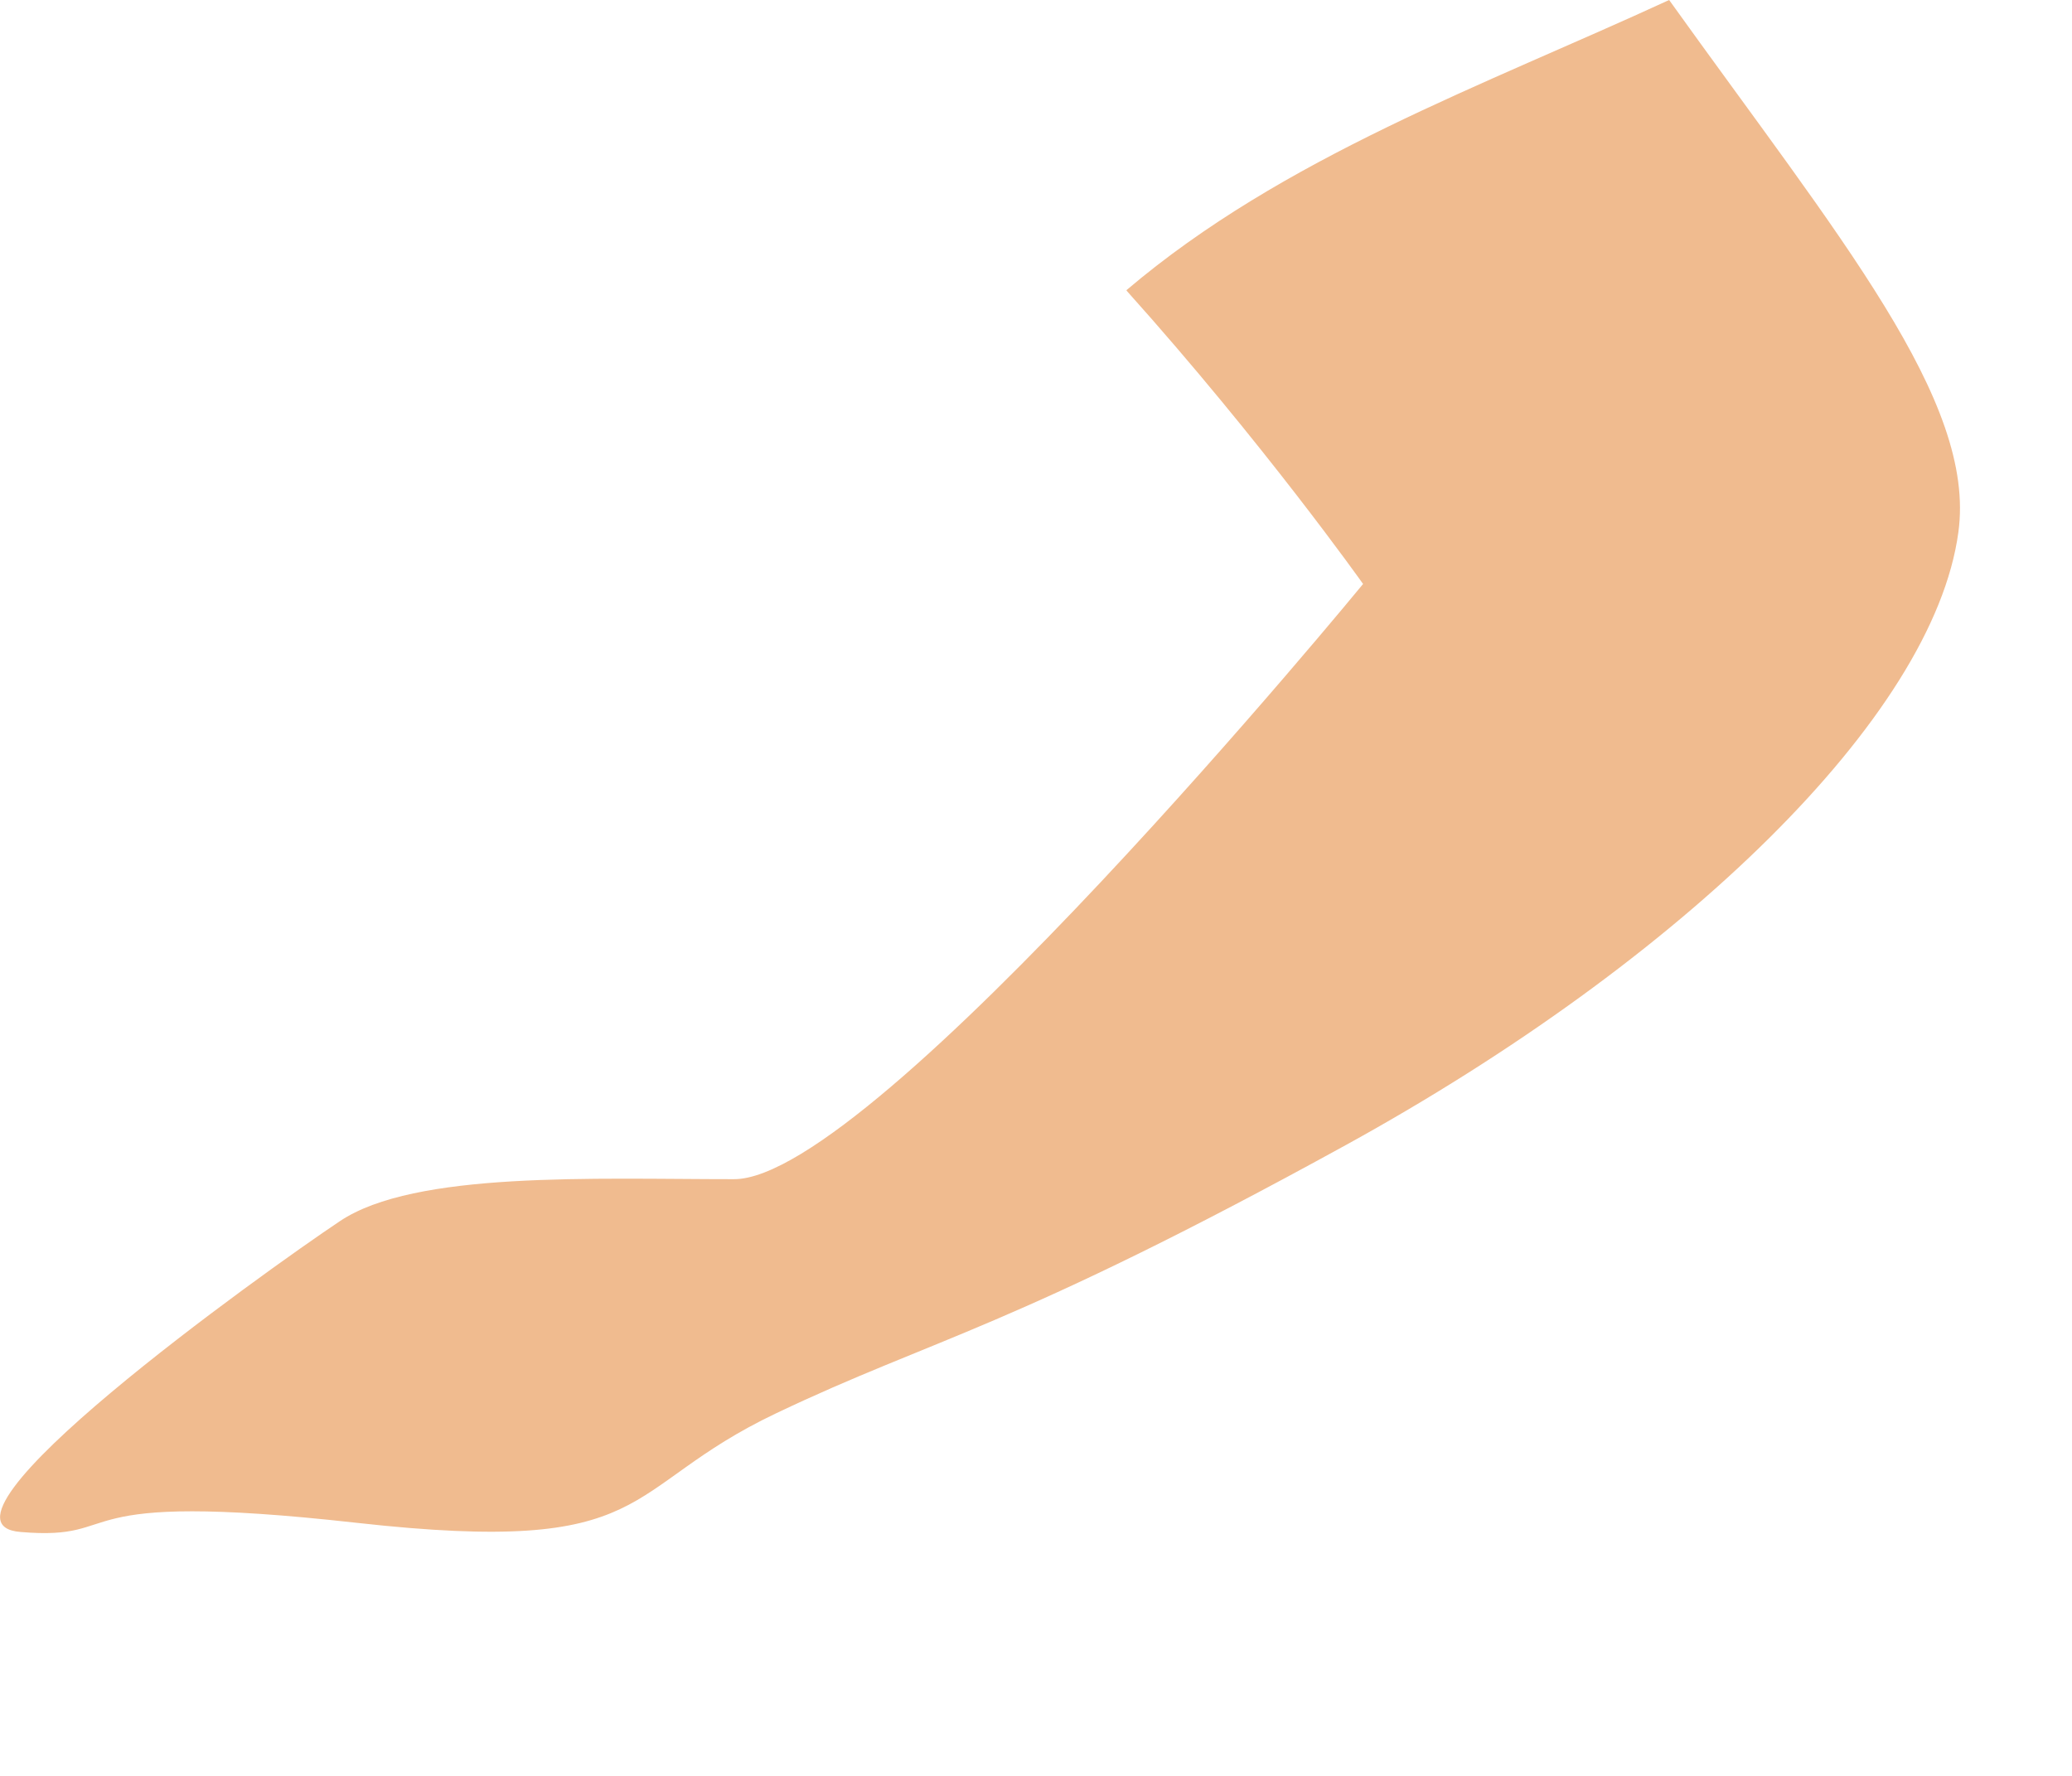 <?xml version="1.0" encoding="utf-8"?>
<svg xmlns="http://www.w3.org/2000/svg" fill="none" height="100%" overflow="visible" preserveAspectRatio="none" style="display: block;" viewBox="0 0 7 6" width="100%">
<path d="M3.806 0.982C4.268 1.497 4.605 1.973 4.605 1.973C4.605 1.973 2.952 3.987 2.479 3.984C2.006 3.984 1.401 3.956 1.148 4.126C0.892 4.297 -0.297 5.148 0.07 5.176C0.439 5.207 0.184 5.031 1.205 5.145C2.226 5.259 2.084 5.031 2.622 4.775C3.159 4.519 3.415 4.491 4.548 3.868C5.68 3.245 6.531 2.423 6.616 1.799C6.678 1.355 6.215 0.804 5.639 0C5.01 0.29 4.336 0.53 3.806 0.98V0.982Z" fill="#F0BB8F" id="Vector"/>
</svg>